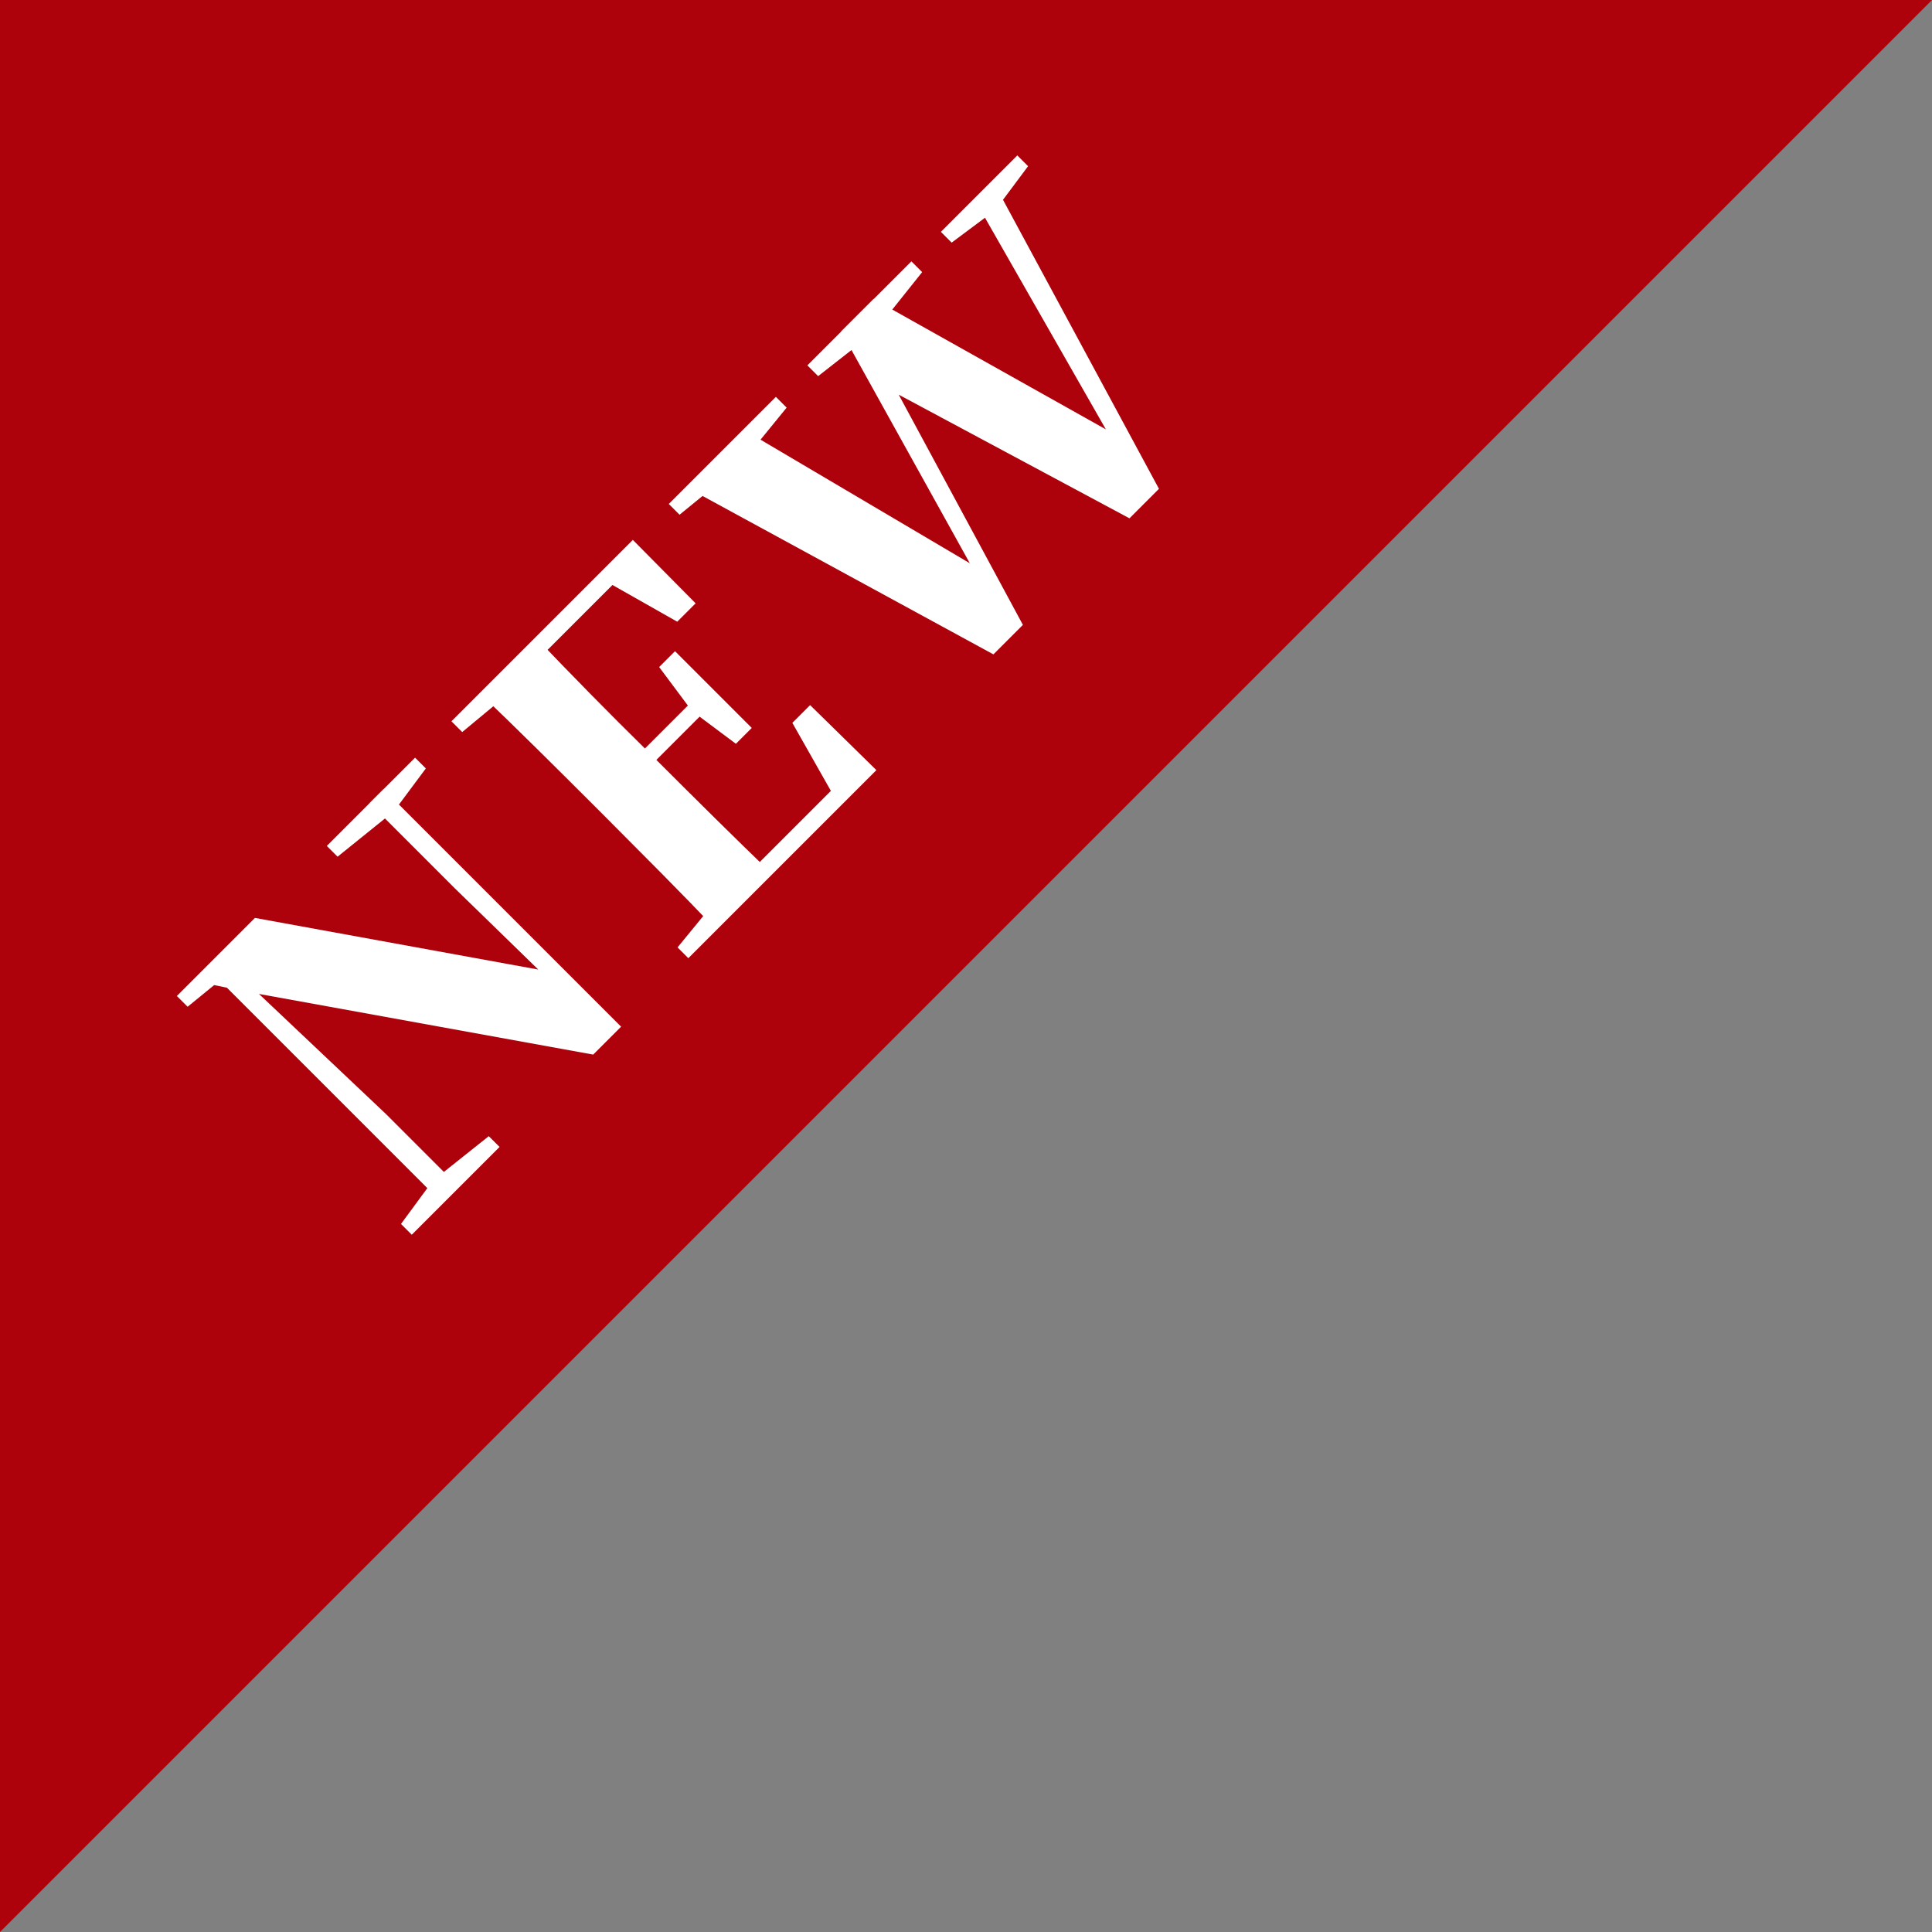 <svg xmlns="http://www.w3.org/2000/svg" width="56" height="56" viewBox="0 0 56 56"><rect x="0" y="0" width="56" height="56" fill="#808080" stroke="none"/><g transform="translate(-360 -1375)"><path d="M360,1375v56l56-56Z" fill="#ad010b"/><path d="M.455,0V-.442L1.82-.65h.4l1.833.208V0ZM1.729,0V-9.334h.494L2.4-2.99V0ZM6.682-9.269v-.442H10.3v.442l-1.365.2h-.39ZM7.865.026l-5.8-8.372L2.028-8.4l-.507-.767-.988-.1v-.442h3.2L8.749-2.457l-.26.091L8.437-6.214v-3.5h.572V.026ZM11.791,0V-.442L13.884-.65h.208V0Zm1.157,0q.026-1.118.032-2.262t.007-2.3v-.572q0-1.157-.007-2.294t-.032-2.282h2.288Q15.21-8.593,15.2-7.436T15.2-5.083v.4q0,1.222.007,2.379T15.236,0Zm1.144,0V-.507h5.031l-1.118.494.741-2.678h.728L19.5,0Zm0-4.719v-.468h3.237v.468Zm3.068,1.3-.208-1.443v-.273l.208-1.43h.65v3.146Zm-5.369-5.85v-.442h2.3v.637h-.208ZM18.46-7.124l-.715-2.587,1.092.507H14.092v-.507h5.135l-.013,2.587ZM24.271.026,21.4-9.711h2.353l2.015,7.826h-.234l.052-.2,2.184-7.631h1.326L31.317-1.82h-.234l.039-.221,2.093-7.67h.754L31.057.026H29.848l-2.327-7.7h.26l-.052.182L25.48.026ZM20.7-9.269v-.442H25.09v.442l-1.963.2h-.455Zm5.681,0v-.442h4.264v.442l-1.781.2h-.845Zm5.473,0v-.442h3.133v.442l-1.378.2h-.377Z" transform="translate(371.614 1411.111) rotate(-45)" fill="#fff"/></g></svg>